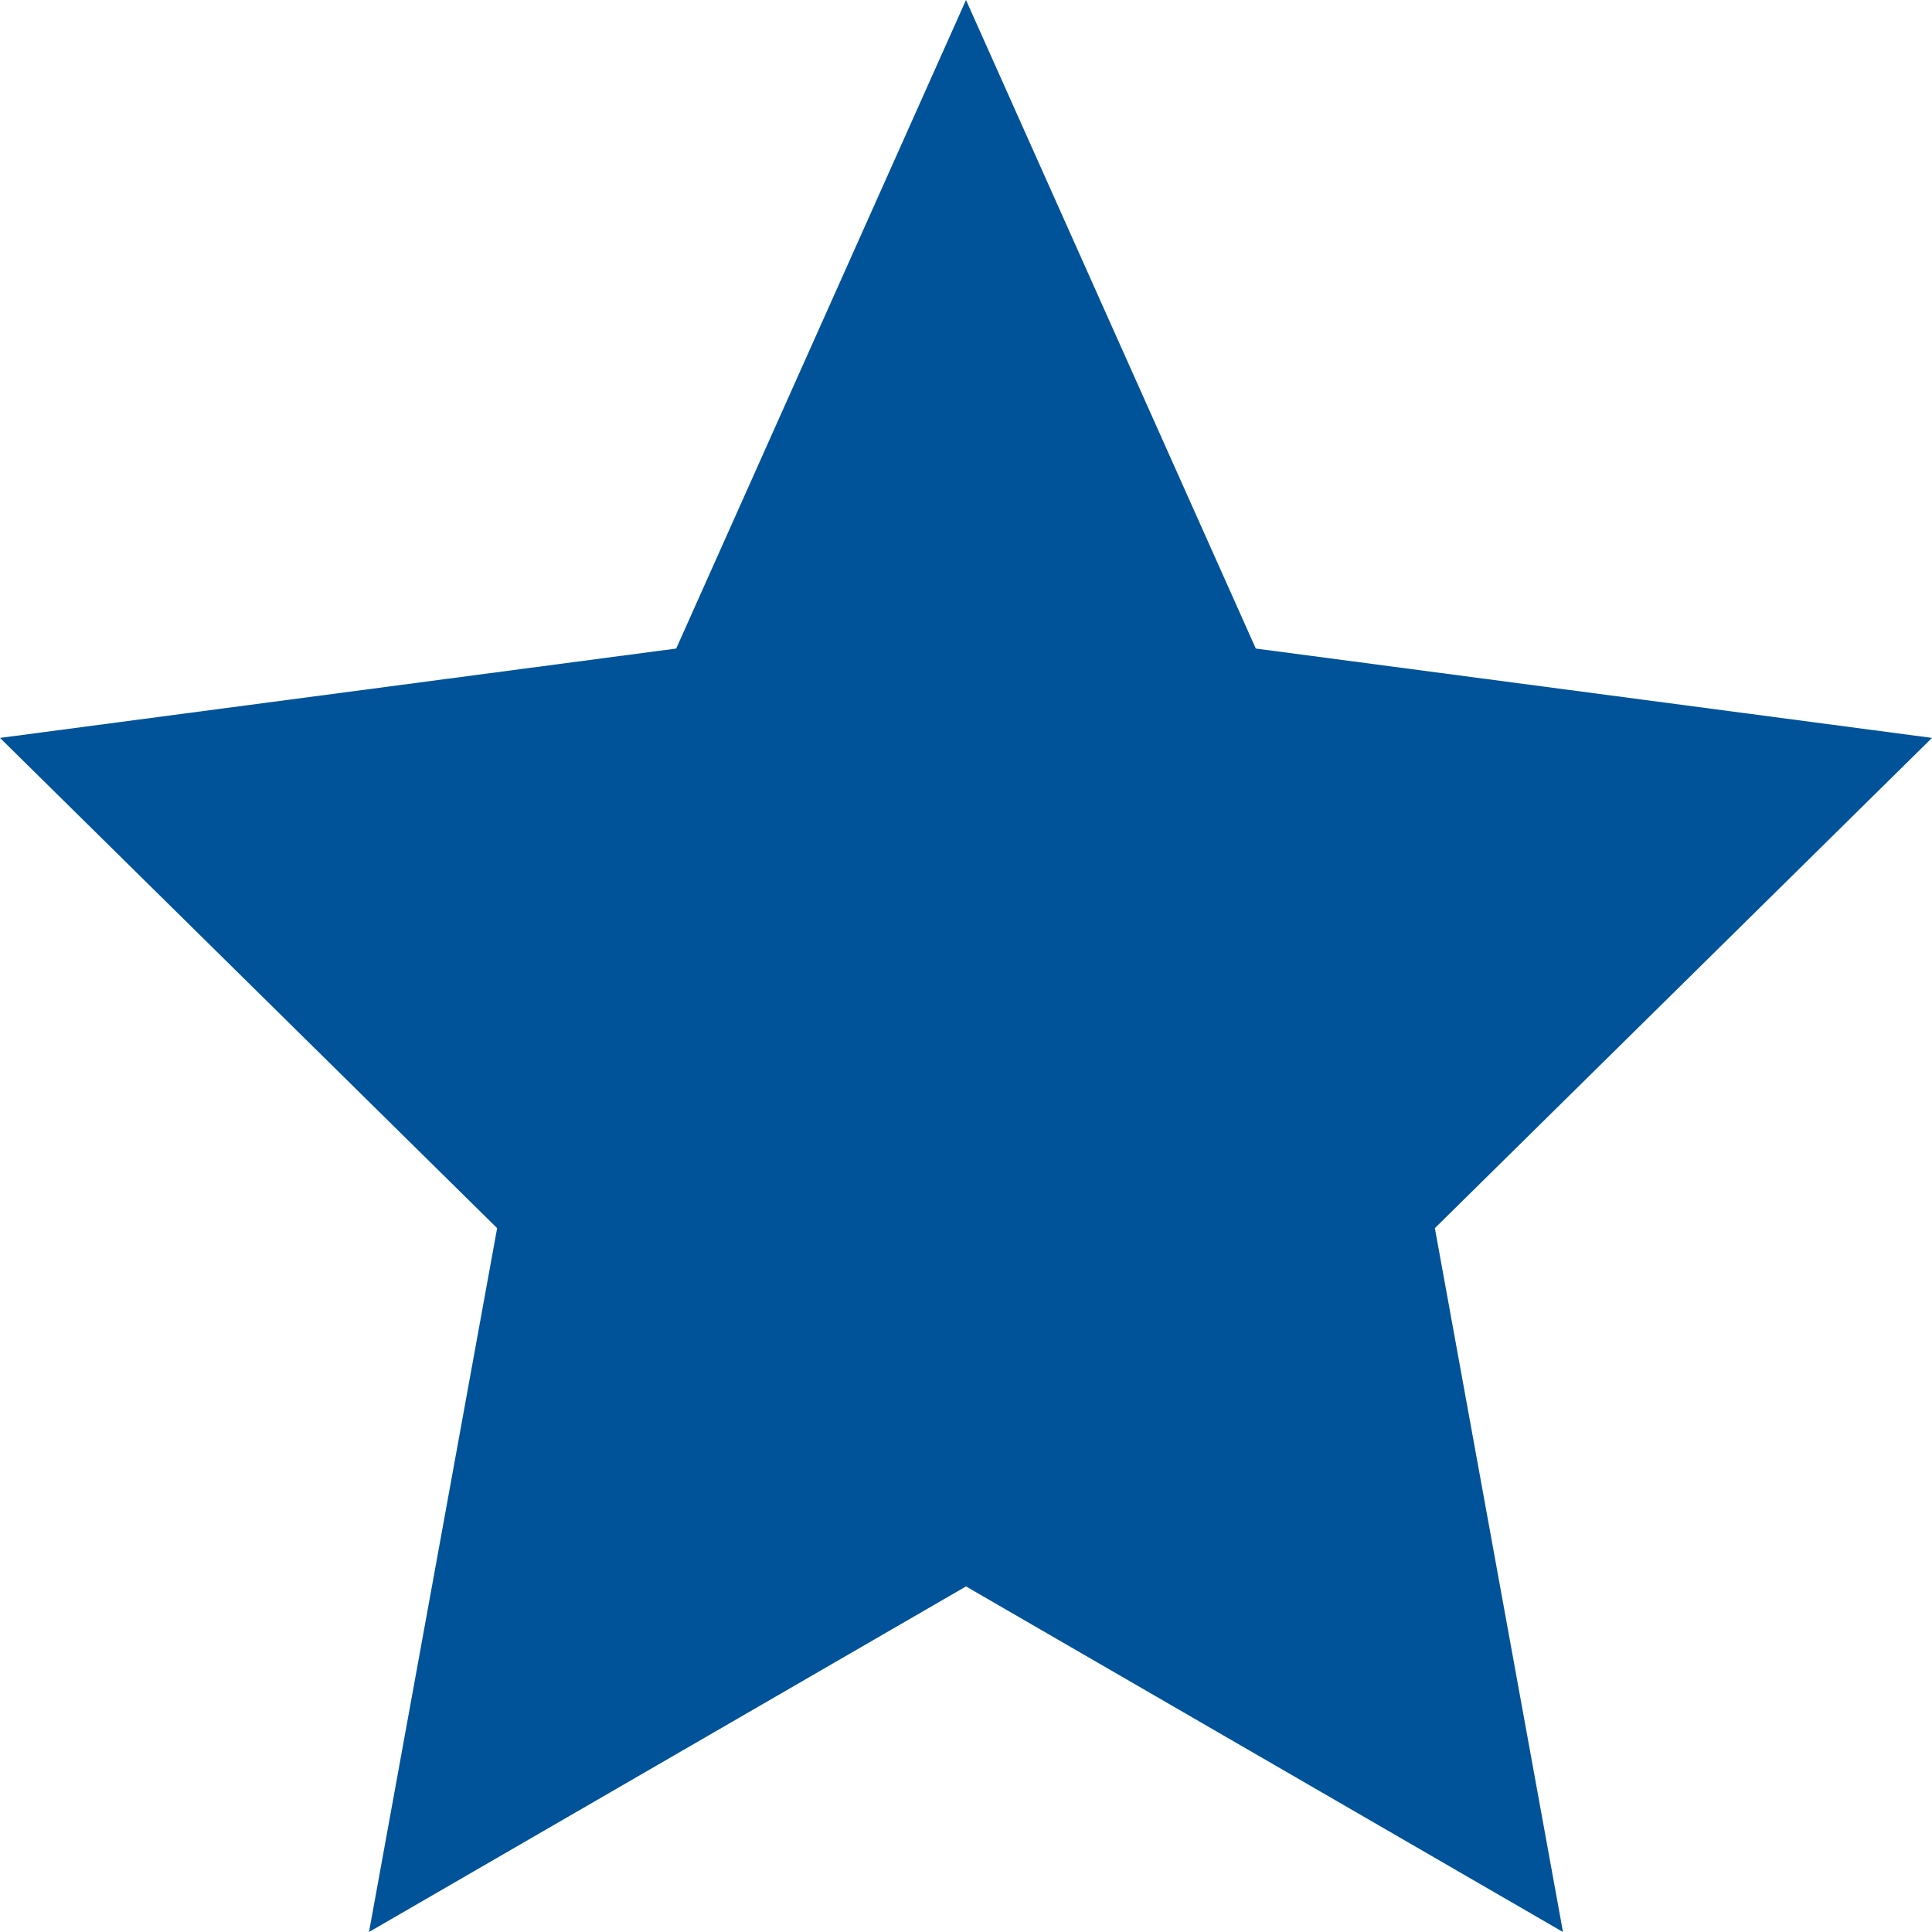 <svg xmlns="http://www.w3.org/2000/svg" width="16" height="16" viewBox="0 0 16 16">
    <path d="M8,0l2.4,5.371,5.6.74-4.117,4.06L12.944,16,8,13.138,3.056,16l1.061-5.829L0,6.111l5.6-.74Z" fill="#005399"/>
</svg>
